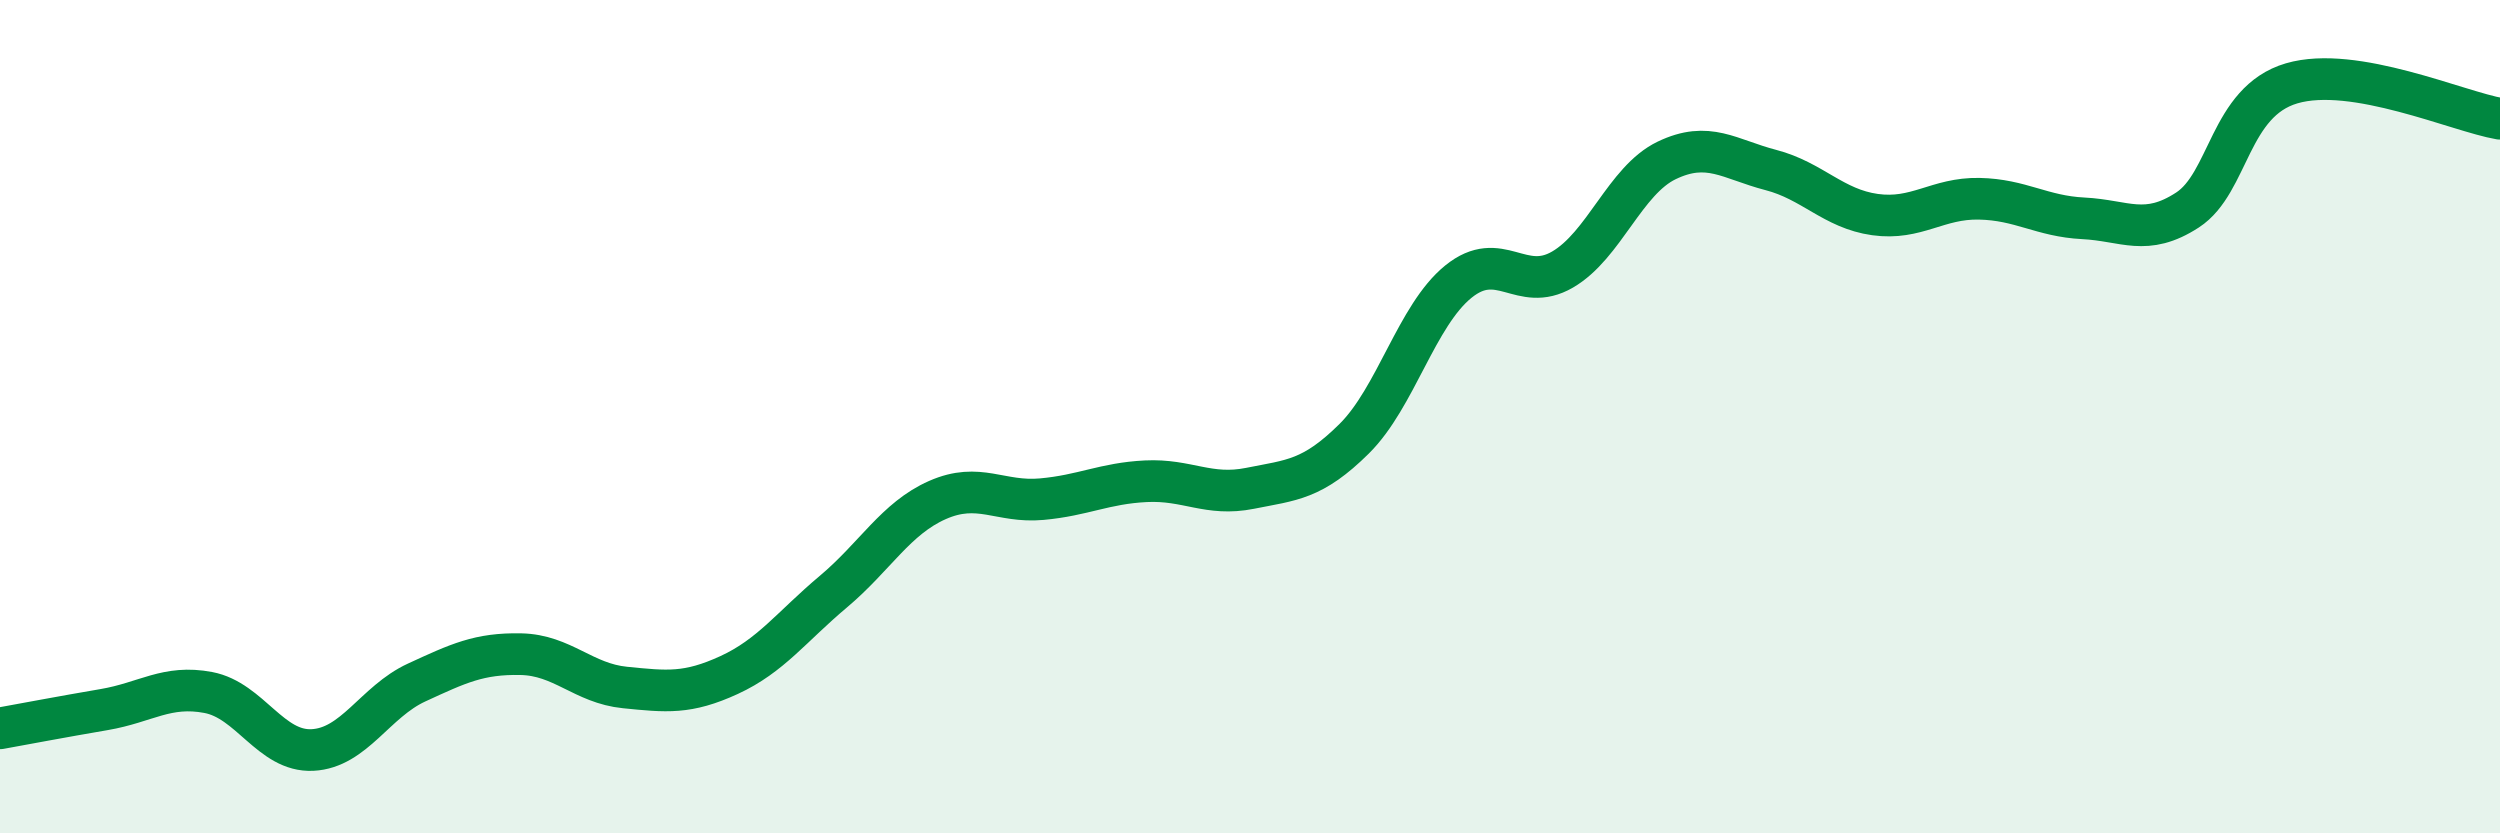 
    <svg width="60" height="20" viewBox="0 0 60 20" xmlns="http://www.w3.org/2000/svg">
      <path
        d="M 0,17.48 C 0.5,17.39 1.5,17.2 2.5,17.03 C 3.5,16.86 4,16.43 5,16.62 C 6,16.81 6.5,18.05 7.5,18 C 8.5,17.95 9,16.84 10,16.38 C 11,15.92 11.5,15.68 12.5,15.7 C 13.5,15.72 14,16.4 15,16.5 C 16,16.6 16.5,16.66 17.5,16.2 C 18.5,15.74 19,15.04 20,14.2 C 21,13.36 21.5,12.44 22.5,12 C 23.5,11.56 24,12.07 25,11.98 C 26,11.89 26.5,11.6 27.5,11.55 C 28.5,11.5 29,11.92 30,11.72 C 31,11.52 31.5,11.52 32.5,10.53 C 33.5,9.54 34,7.57 35,6.76 C 36,5.95 36.5,7.05 37.5,6.47 C 38.5,5.89 39,4.33 40,3.85 C 41,3.37 41.5,3.82 42.5,4.08 C 43.5,4.34 44,5.01 45,5.15 C 46,5.29 46.5,4.75 47.5,4.77 C 48.5,4.79 49,5.19 50,5.24 C 51,5.29 51.5,5.69 52.5,5.04 C 53.5,4.39 53.5,2.44 55,2 C 56.5,1.56 59,2.68 60,2.85L60 20L0 20Z"
        fill="#008740"
        opacity="0.1"
        stroke-linecap="round"
        stroke-linejoin="round"
      />
      <path
        d="M 0,17.48 C 0.5,17.39 1.5,17.2 2.5,17.03 C 3.5,16.86 4,16.43 5,16.62 C 6,16.81 6.5,18.05 7.5,18 C 8.5,17.95 9,16.84 10,16.38 C 11,15.92 11.5,15.68 12.5,15.7 C 13.5,15.72 14,16.4 15,16.5 C 16,16.6 16.5,16.66 17.5,16.2 C 18.5,15.74 19,15.04 20,14.2 C 21,13.36 21.5,12.44 22.5,12 C 23.5,11.56 24,12.07 25,11.98 C 26,11.89 26.5,11.6 27.5,11.55 C 28.5,11.5 29,11.92 30,11.72 C 31,11.52 31.5,11.52 32.5,10.53 C 33.5,9.54 34,7.57 35,6.76 C 36,5.95 36.5,7.05 37.5,6.47 C 38.5,5.89 39,4.33 40,3.85 C 41,3.37 41.5,3.82 42.5,4.08 C 43.5,4.34 44,5.01 45,5.15 C 46,5.29 46.5,4.75 47.5,4.77 C 48.5,4.79 49,5.19 50,5.24 C 51,5.29 51.5,5.69 52.5,5.04 C 53.5,4.39 53.5,2.44 55,2 C 56.5,1.56 59,2.68 60,2.85"
        stroke="#008740"
        stroke-width="1"
        fill="none"
        stroke-linecap="round"
        stroke-linejoin="round"
      />
    </svg>
  